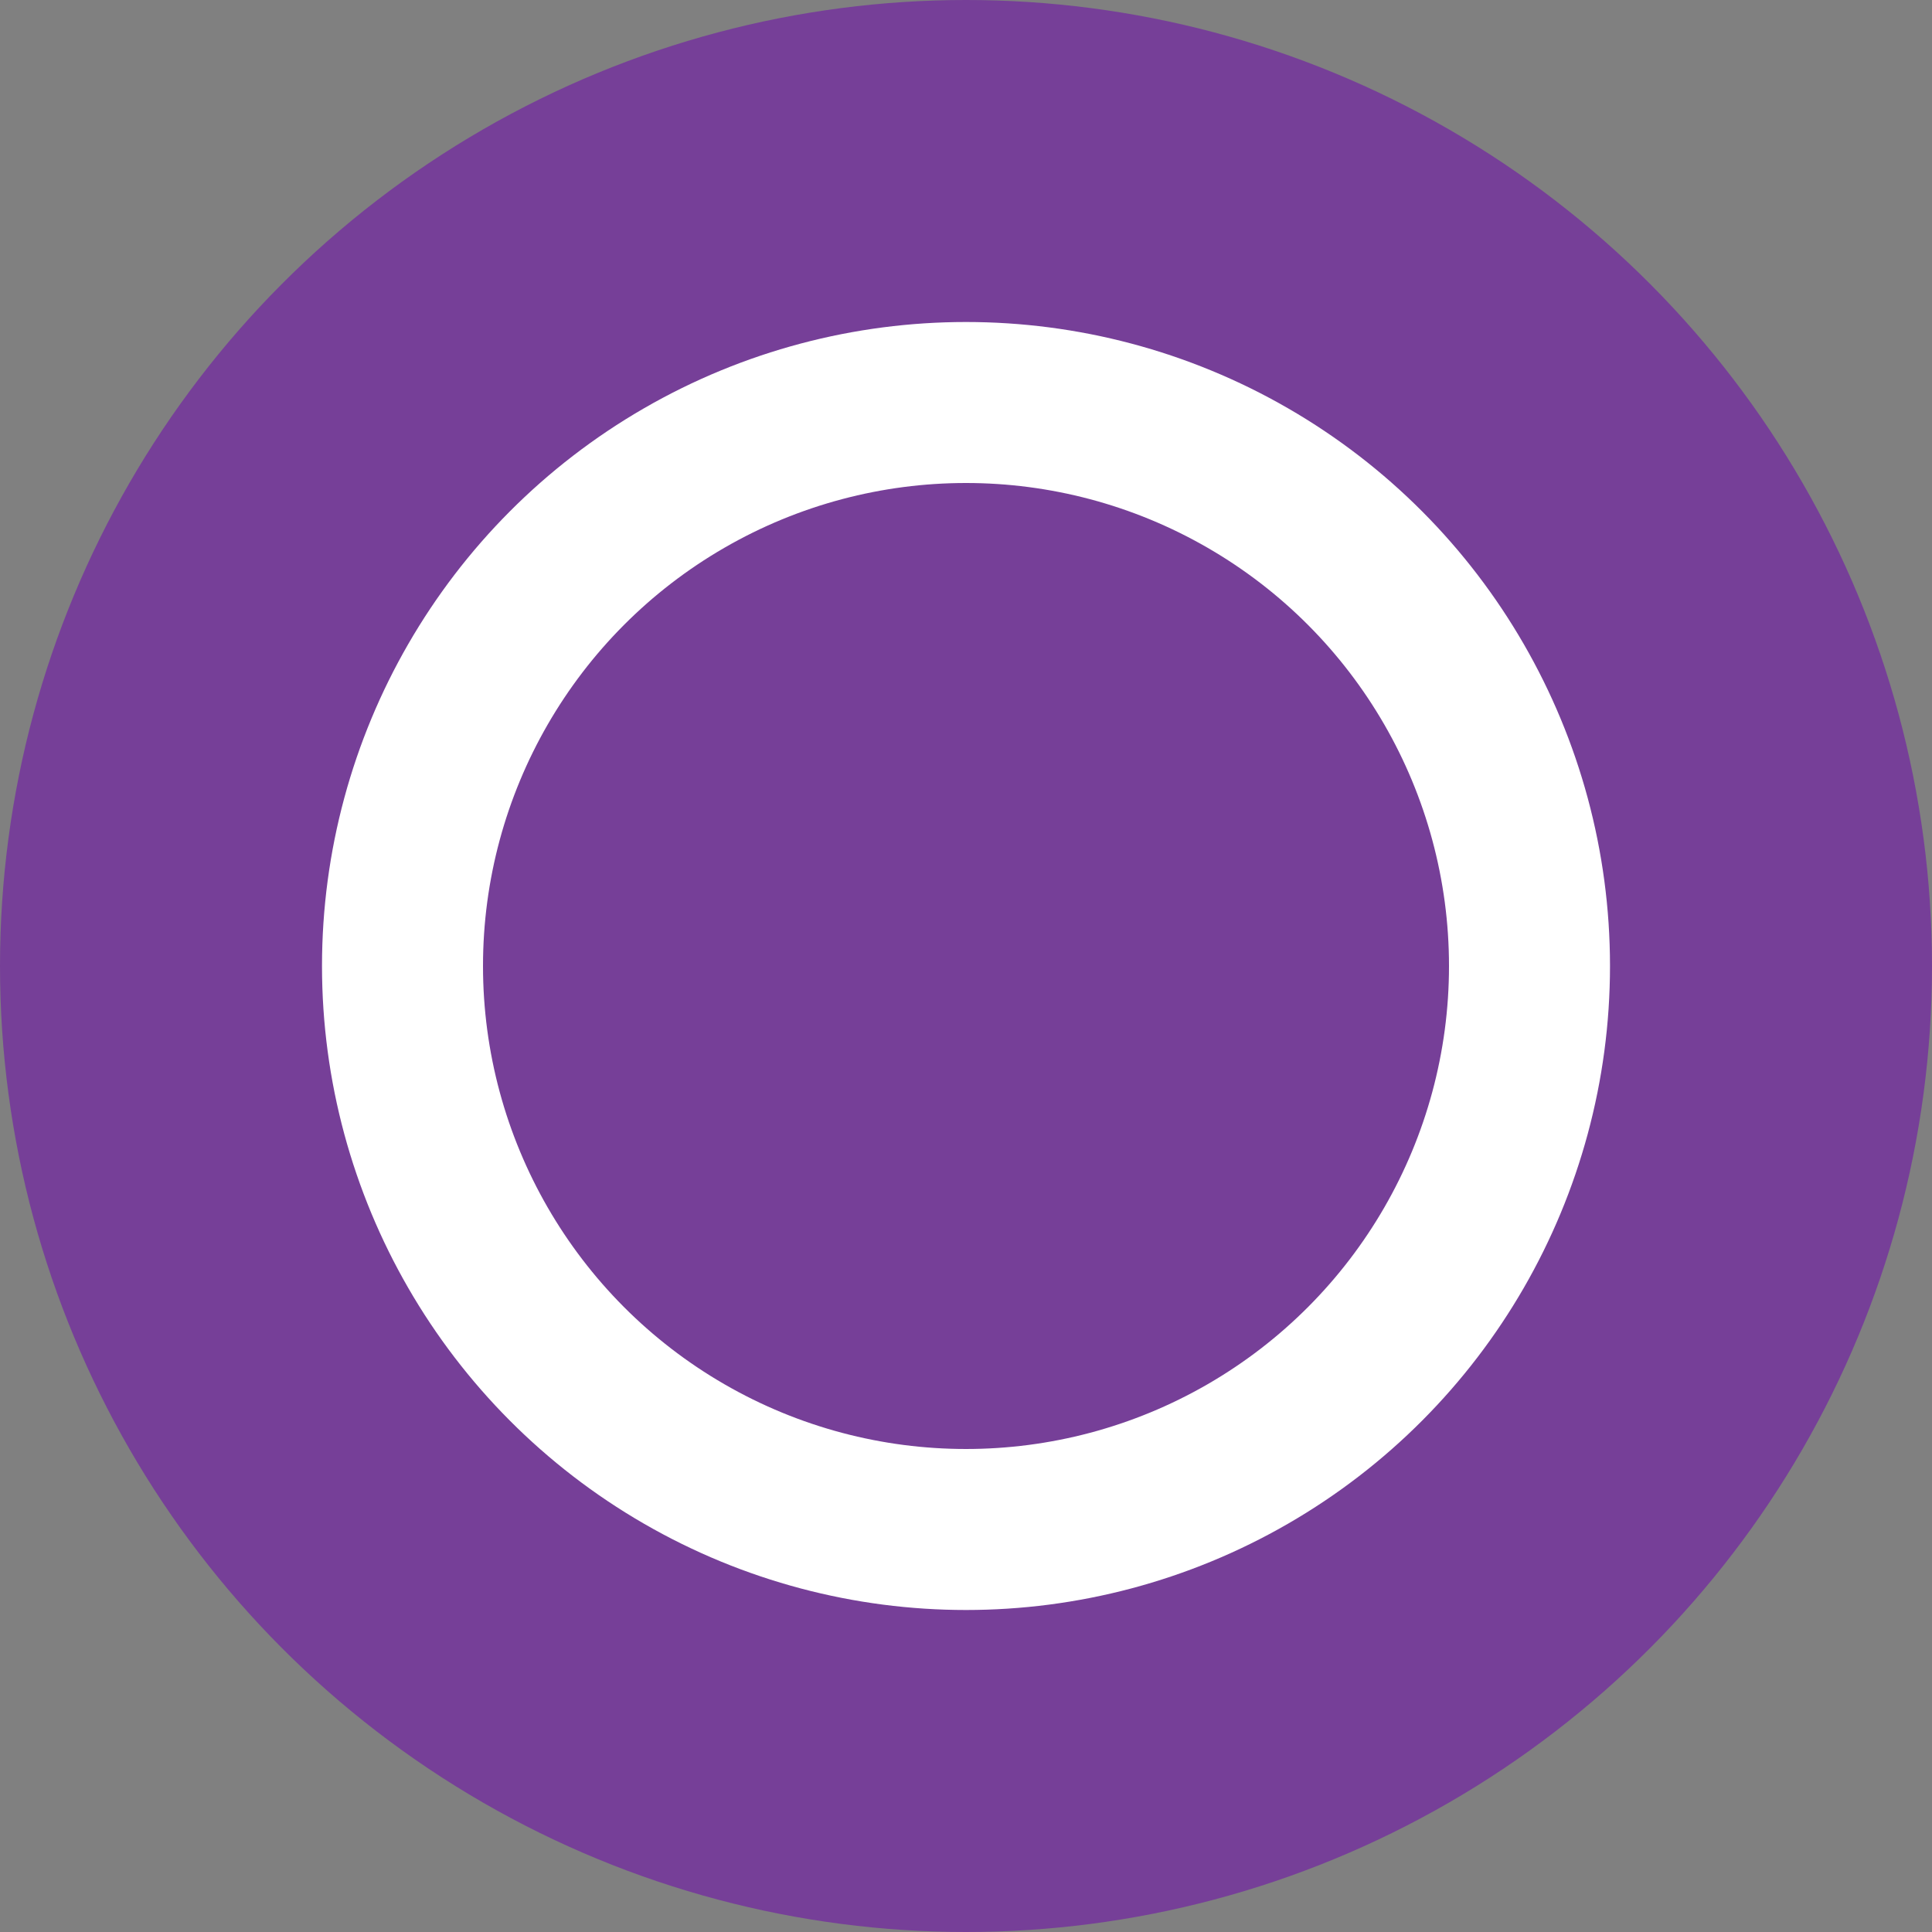 <?xml version="1.0" encoding="utf-8"?>
<!-- Generator: Adobe Illustrator 24.3.0, SVG Export Plug-In . SVG Version: 6.00 Build 0)  -->
<svg version="1.1" id="Layer_1" xmlns="http://www.w3.org/2000/svg" xmlns:xlink="http://www.w3.org/1999/xlink" x="0px" y="0px"
	 viewBox="0 0 12 12" style="enable-background:new 0 0 12 12;" xml:space="preserve">
<rect x="0" y="0" width="12" height="12" fill="#808080" stroke="none"/>
<style type="text/css">
	.st0{fill:#763F98;}
	.st1{fill:none;}
	.st2{fill:none;stroke:#FFFFFF;}
</style>
<g id="Group_2622" transform="translate(-167 -1458)">
	<circle id="Ellipse_21" class="st0" cx="173" cy="1464" r="6"/>
	<g id="Ellipse_22" transform="translate(177 1468) rotate(180)">
		<circle class="st1" cx="4" cy="4" r="4"/>
		<circle class="st2" cx="4" cy="4" r="3.5"/>
	</g>
</g>
</svg>
